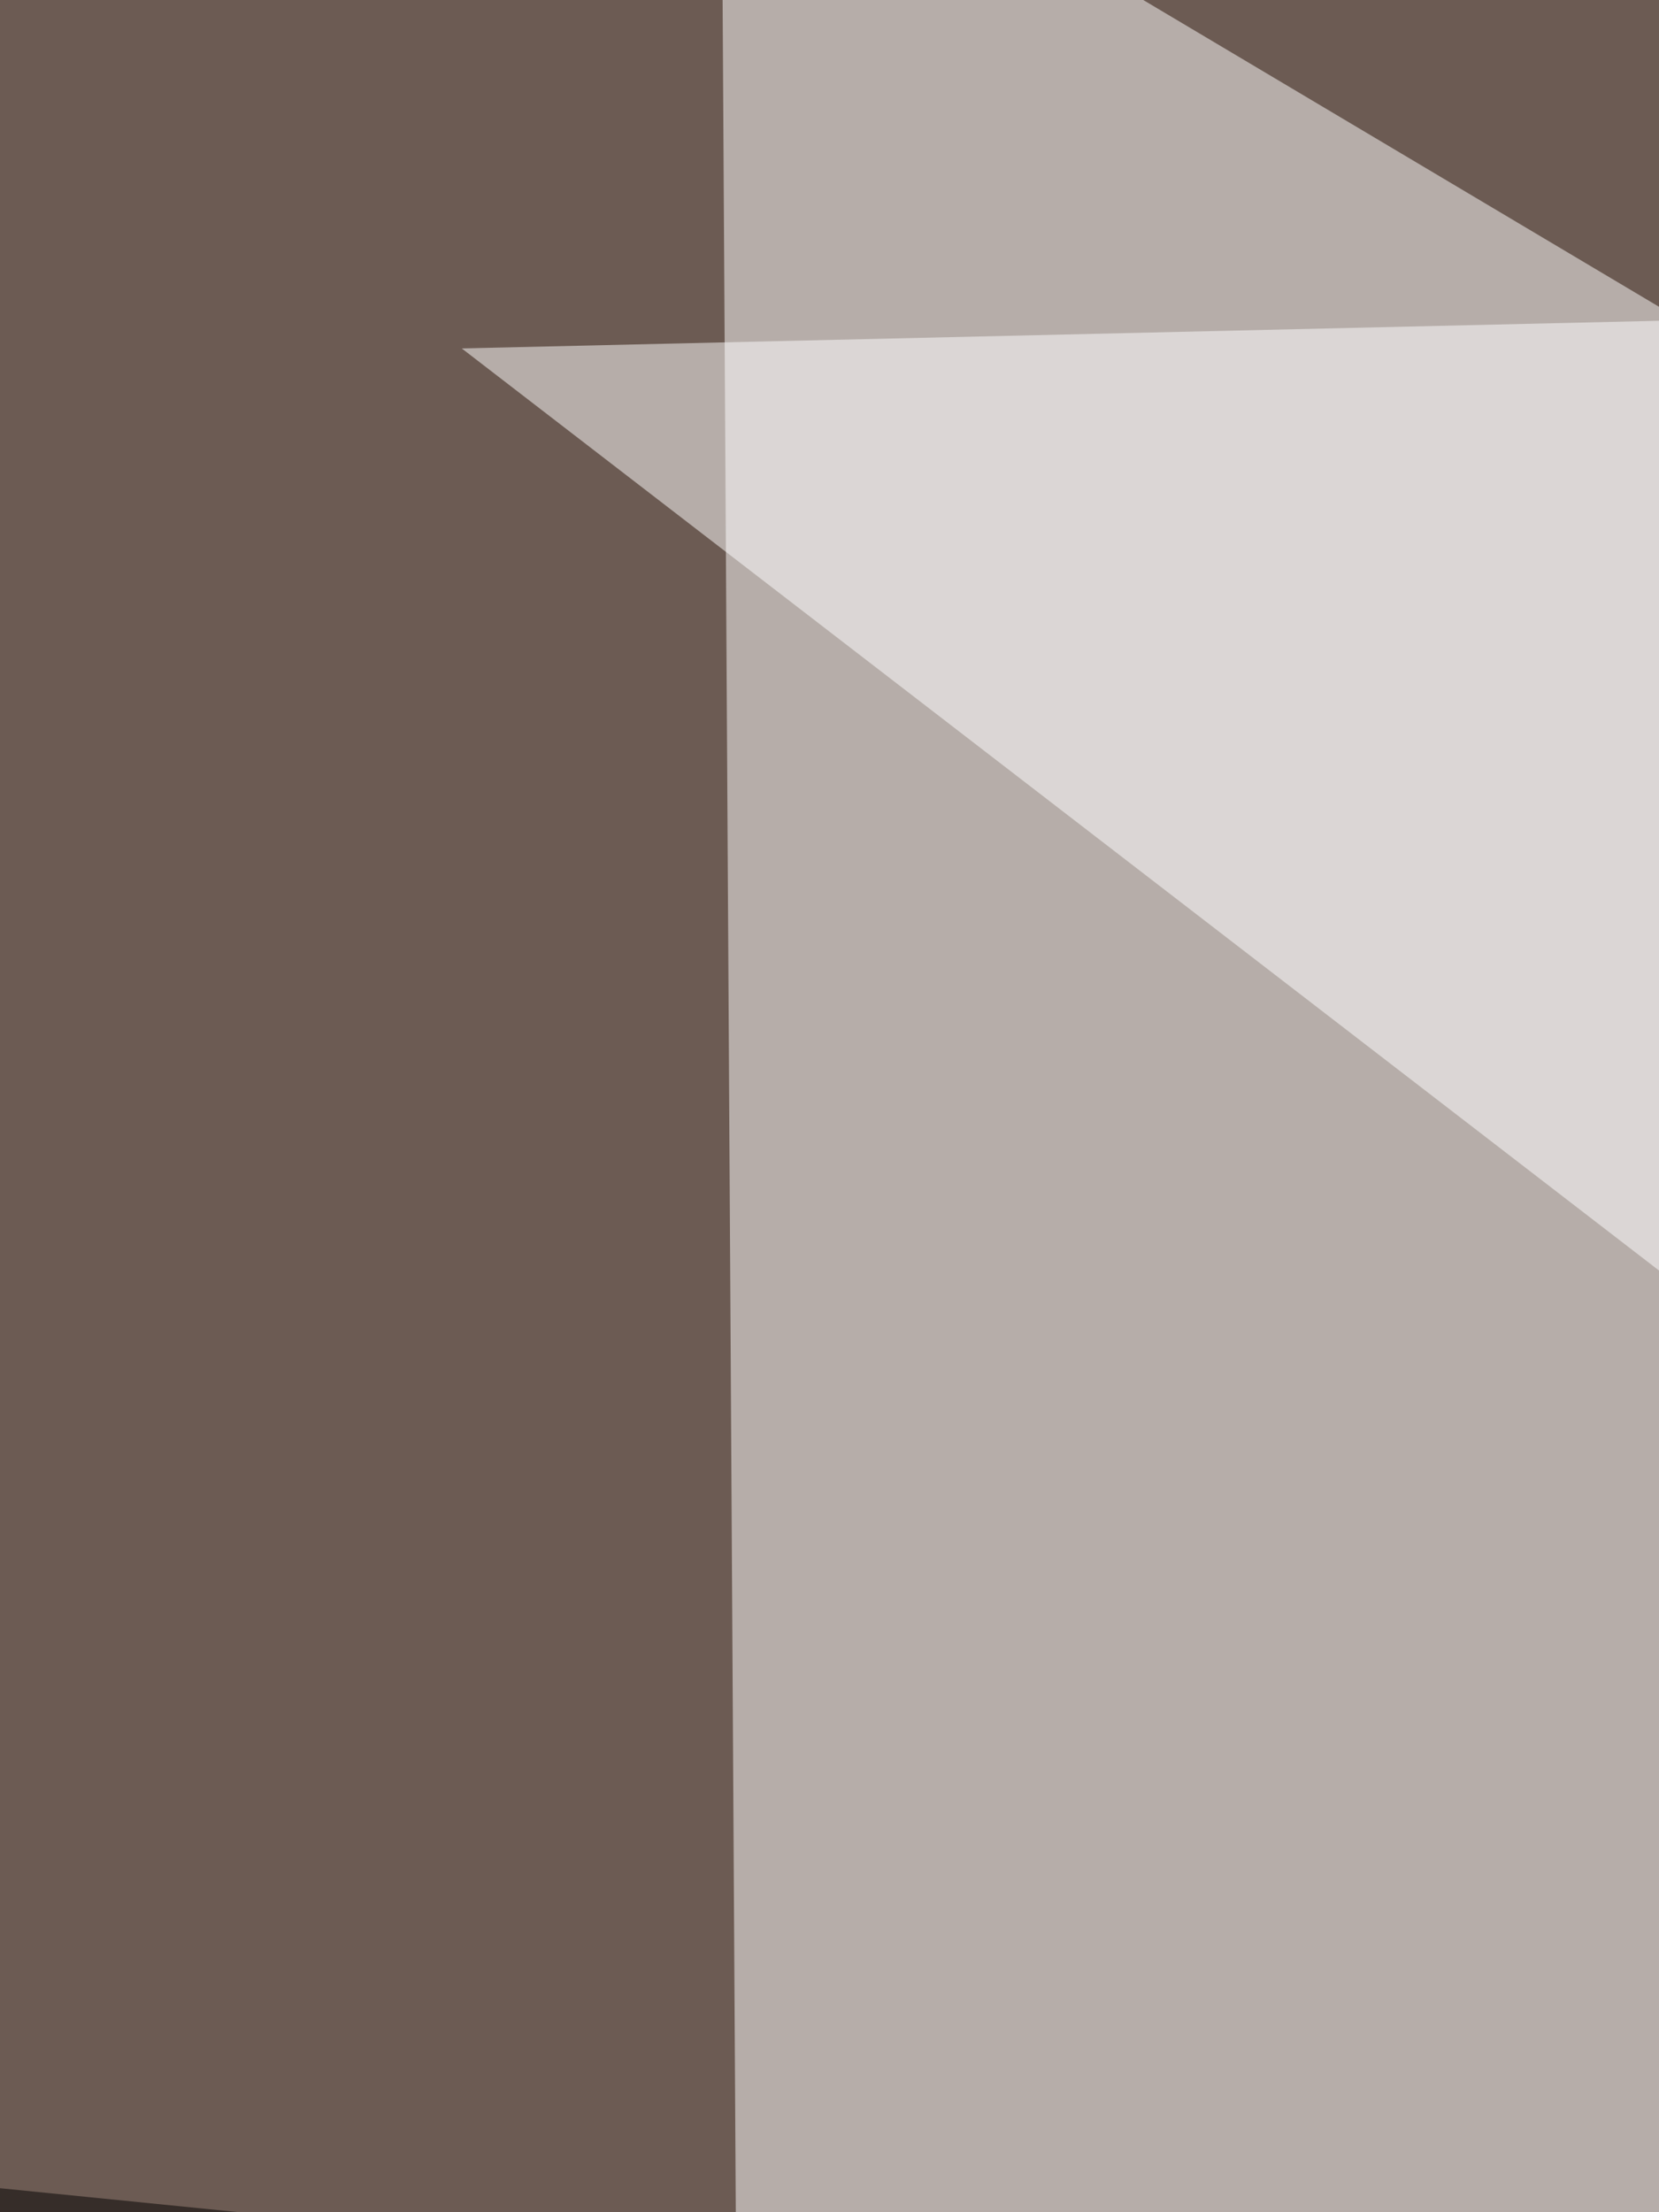 <svg xmlns="http://www.w3.org/2000/svg" width="300" height="400"><filter id="a"><feGaussianBlur stdDeviation="55"/></filter><rect width="100%" height="100%" fill="#6c5b53"/><g filter="url(#a)"><g fill-opacity=".5"><path fill="#fff" d="M130.4-45.4l665 395.5-662.1 90.8z"/><path d="M795.4 230l-52.7 565.4L-45.4 731z"/><path fill="#fff" d="M590.3 51.3l3 404.3L83.5 63z"/><path d="M10.3 795.4l-55.7-404.3 700.2 70.3z"/></g></g></svg>